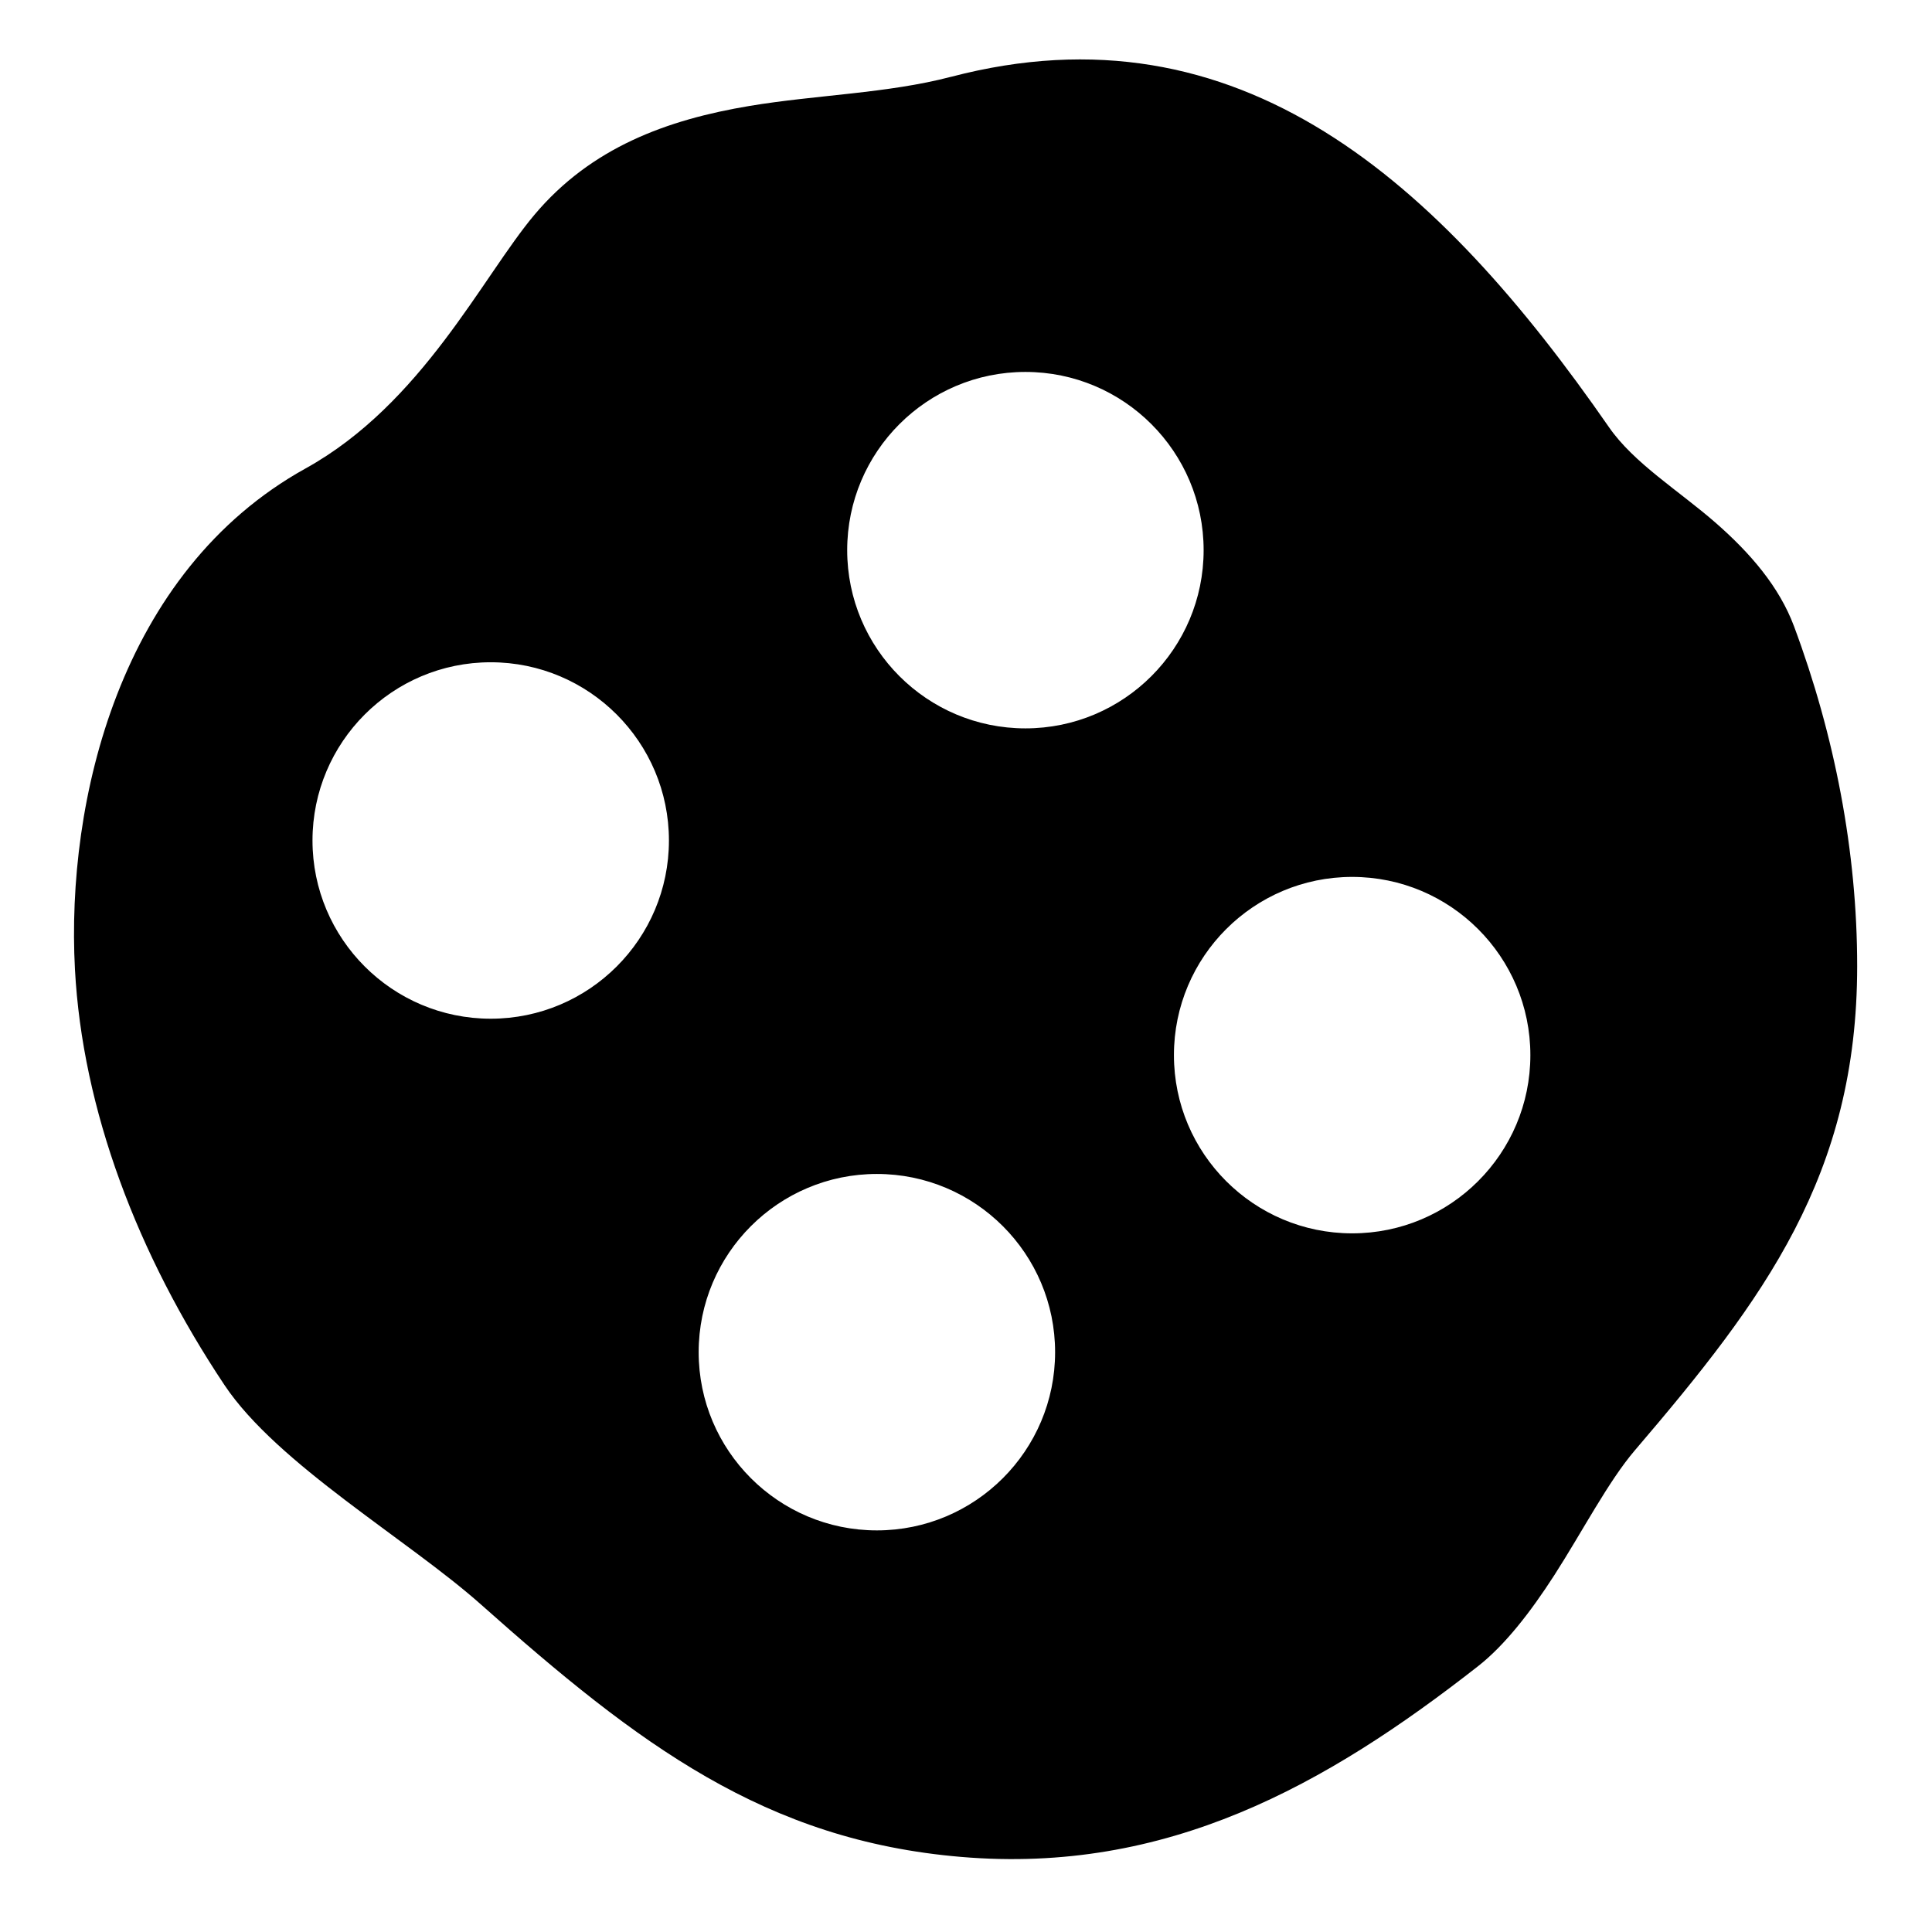 <?xml version="1.0" encoding="UTF-8"?>
<!-- Uploaded to: ICON Repo, www.svgrepo.com, Generator: ICON Repo Mixer Tools -->
<svg fill="#000000" width="800px" height="800px" version="1.1" viewBox="144 144 512 512" xmlns="http://www.w3.org/2000/svg">
 <path d="m396 164.36c-16.832 4.41-35.691 4.769-53.371 7.715-21.867 3.652-41.988 11.004-57.008 28.859-13.809 16.422-29.742 50.082-60.645 67.211-49.309 27.332-63.48 88.137-61.117 132.69 1.984 37.188 16.5 75.539 39.645 110.24 13.965 20.926 48.68 40.98 67.953 58.129 41.801 37.188 75.383 62.52 127.23 66.895 54.508 4.629 96.637-18.926 136.99-50.523 7.117-5.574 13.902-14.312 20.215-24.105 7.461-11.602 14.312-24.875 21.395-33.156 34.242-40.055 58.883-72.91 58.883-128.31 0-30.309-5.953-61.086-16.734-90.023-3.906-10.469-11.57-19.398-20.797-27.457-9.746-8.5-21.648-15.777-28.246-25.316-45.059-65.008-97.898-112.9-174.38-92.844zm-19.617 290.75c-26.07 0-47.23 21.16-47.23 47.23 0 26.07 21.16 47.23 47.23 47.23 26.07 0 47.23-21.16 47.23-47.23 0-26.07-21.16-47.23-47.23-47.23zm125.95-78.719c-26.07 0-47.23 21.16-47.23 47.23 0 26.07 21.16 47.23 47.23 47.23 26.07 0 47.23-21.16 47.23-47.23 0-26.07-21.16-47.23-47.23-47.23zm-228.29-56.883c-26.07 0-47.23 21.176-47.23 47.23 0 26.07 21.16 47.23 47.23 47.23s47.23-21.16 47.23-47.23c0-26.055-21.16-47.23-47.23-47.23zm141.7-76.941c-26.07 0-47.23 21.16-47.23 47.23 0 26.07 21.16 47.23 47.23 47.23 26.07 0 47.23-21.16 47.23-47.23 0-26.07-21.16-47.23-47.23-47.23z" fill-rule="evenodd"/>
</svg>